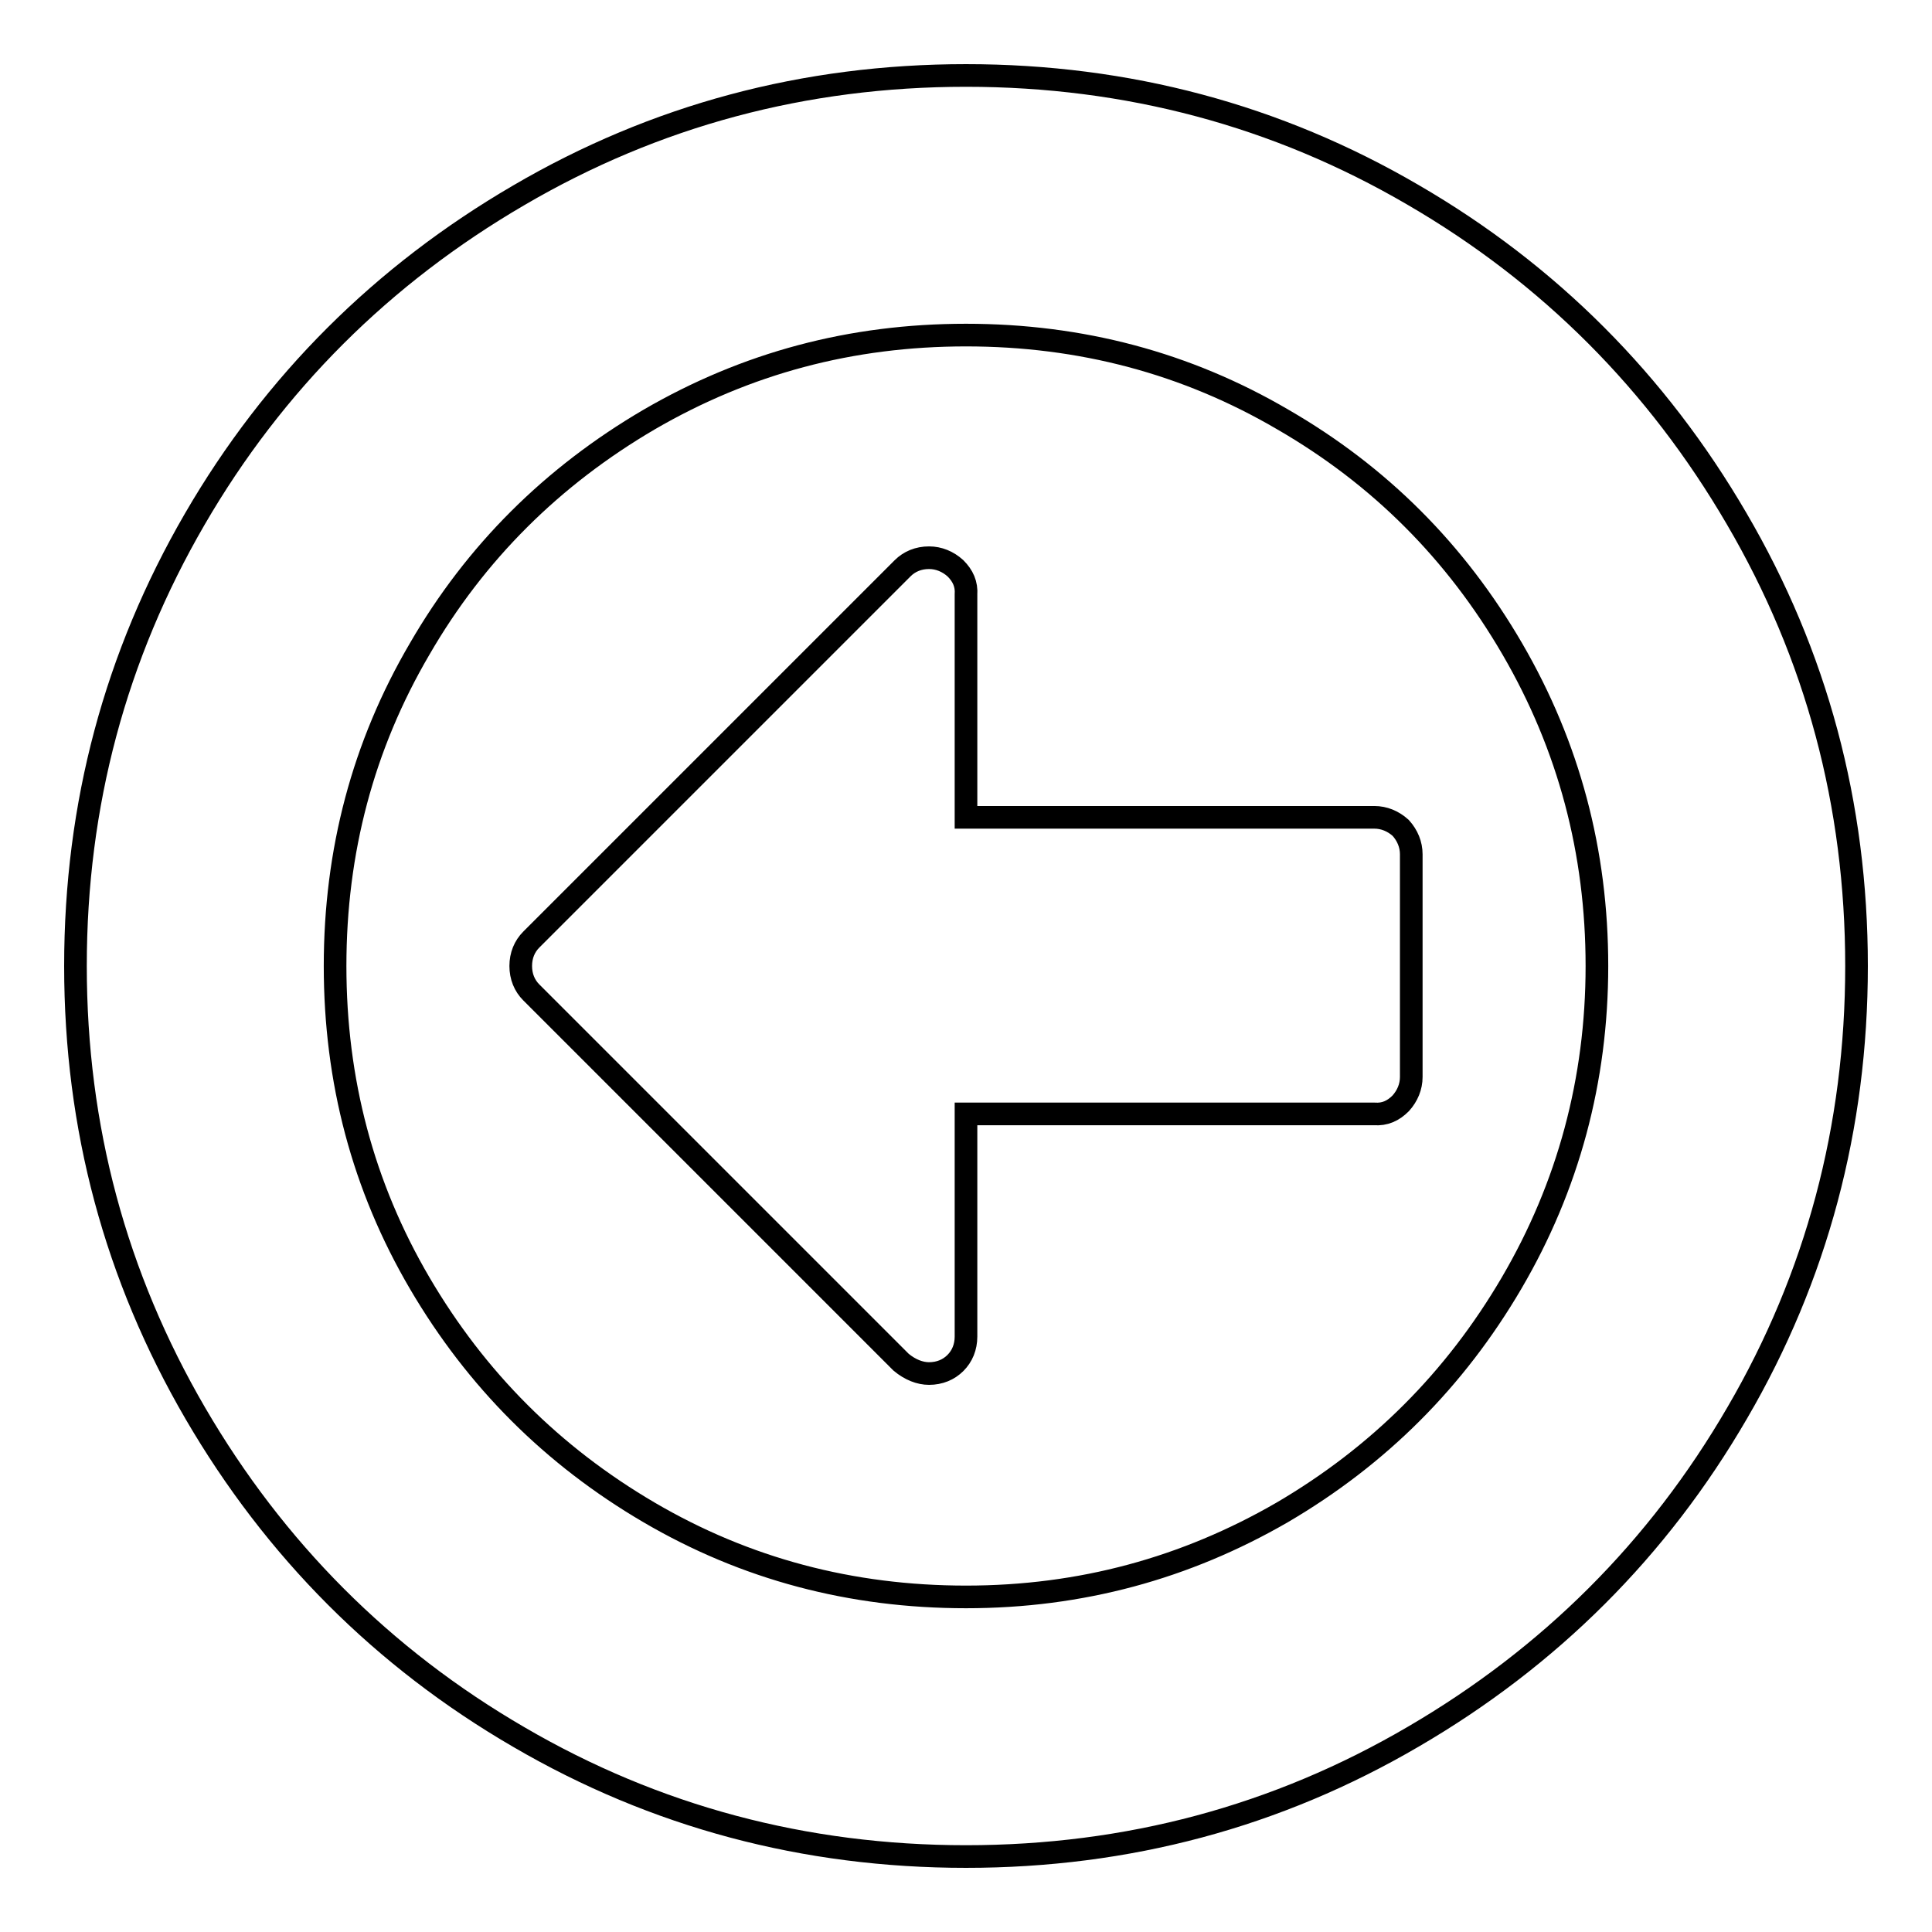 <?xml version="1.0" encoding="utf-8"?>
<!-- Svg Vector Icons : http://www.onlinewebfonts.com/icon -->
<!DOCTYPE svg PUBLIC "-//W3C//DTD SVG 1.1//EN" "http://www.w3.org/Graphics/SVG/1.1/DTD/svg11.dtd">
<svg version="1.1" xmlns="http://www.w3.org/2000/svg" xmlns:xlink="http://www.w3.org/1999/xlink" x="0px" y="0px" viewBox="0 0 256 256" enable-background="new 0 0 256 256" xml:space="preserve">
<g><g><path stroke-width="3" fill-opacity="0" stroke="#000000"  d="M187,113.2v29.5c0,1.3-0.5,2.5-1.4,3.5c-1,1-2.1,1.5-3.5,1.4H128v29.5c0,1.4-0.5,2.6-1.4,3.5c-0.9,0.9-2.1,1.4-3.5,1.4c-1.2,0-2.5-0.5-3.7-1.5l-49-49c-0.9-0.9-1.4-2.1-1.4-3.5c0-1.4,0.5-2.6,1.4-3.5l49.2-49.2c0.9-0.9,2.1-1.4,3.5-1.4c1.3,0,2.5,0.5,3.5,1.4c1,1,1.5,2.1,1.4,3.5v29.5h54.1c1.3,0,2.5,0.5,3.5,1.4C186.5,110.7,187,111.9,187,113.2L187,113.2z M211.6,128c0-15.1-3.7-29.1-11.2-42s-17.6-23-30.4-30.4c-12.8-7.5-26.8-11.2-42-11.2c-15.2,0-29.1,3.7-42,11.2c-12.8,7.5-23,17.6-30.4,30.4c-7.5,12.8-11.2,26.8-11.2,42c0,15.2,3.7,29.2,11.2,42c7.5,12.8,17.6,22.9,30.4,30.4c12.8,7.5,26.8,11.2,42,11.2c15.2,0,29.1-3.8,41.9-11.2c12.8-7.5,22.9-17.6,30.4-30.4C207.8,157.2,211.6,143.1,211.6,128z M246,128c0,21.4-5.3,41.2-15.8,59.2c-10.5,18.1-24.9,32.4-42.9,42.9C169.2,240.7,149.4,246,128,246c-21.4,0-41.2-5.3-59.2-15.8c-18.1-10.5-32.4-24.9-42.9-42.9C15.3,169.1,10,149.4,10,128c0-21.4,5.3-41.1,15.8-59.2c10.5-18.1,24.9-32.4,42.9-42.9C86.8,15.3,106.6,10,128,10c21.4,0,41.2,5.3,59.2,15.8c18.1,10.5,32.4,24.9,42.9,42.9C240.7,86.8,246,106.6,246,128L246,128z"/></g></g>
</svg>